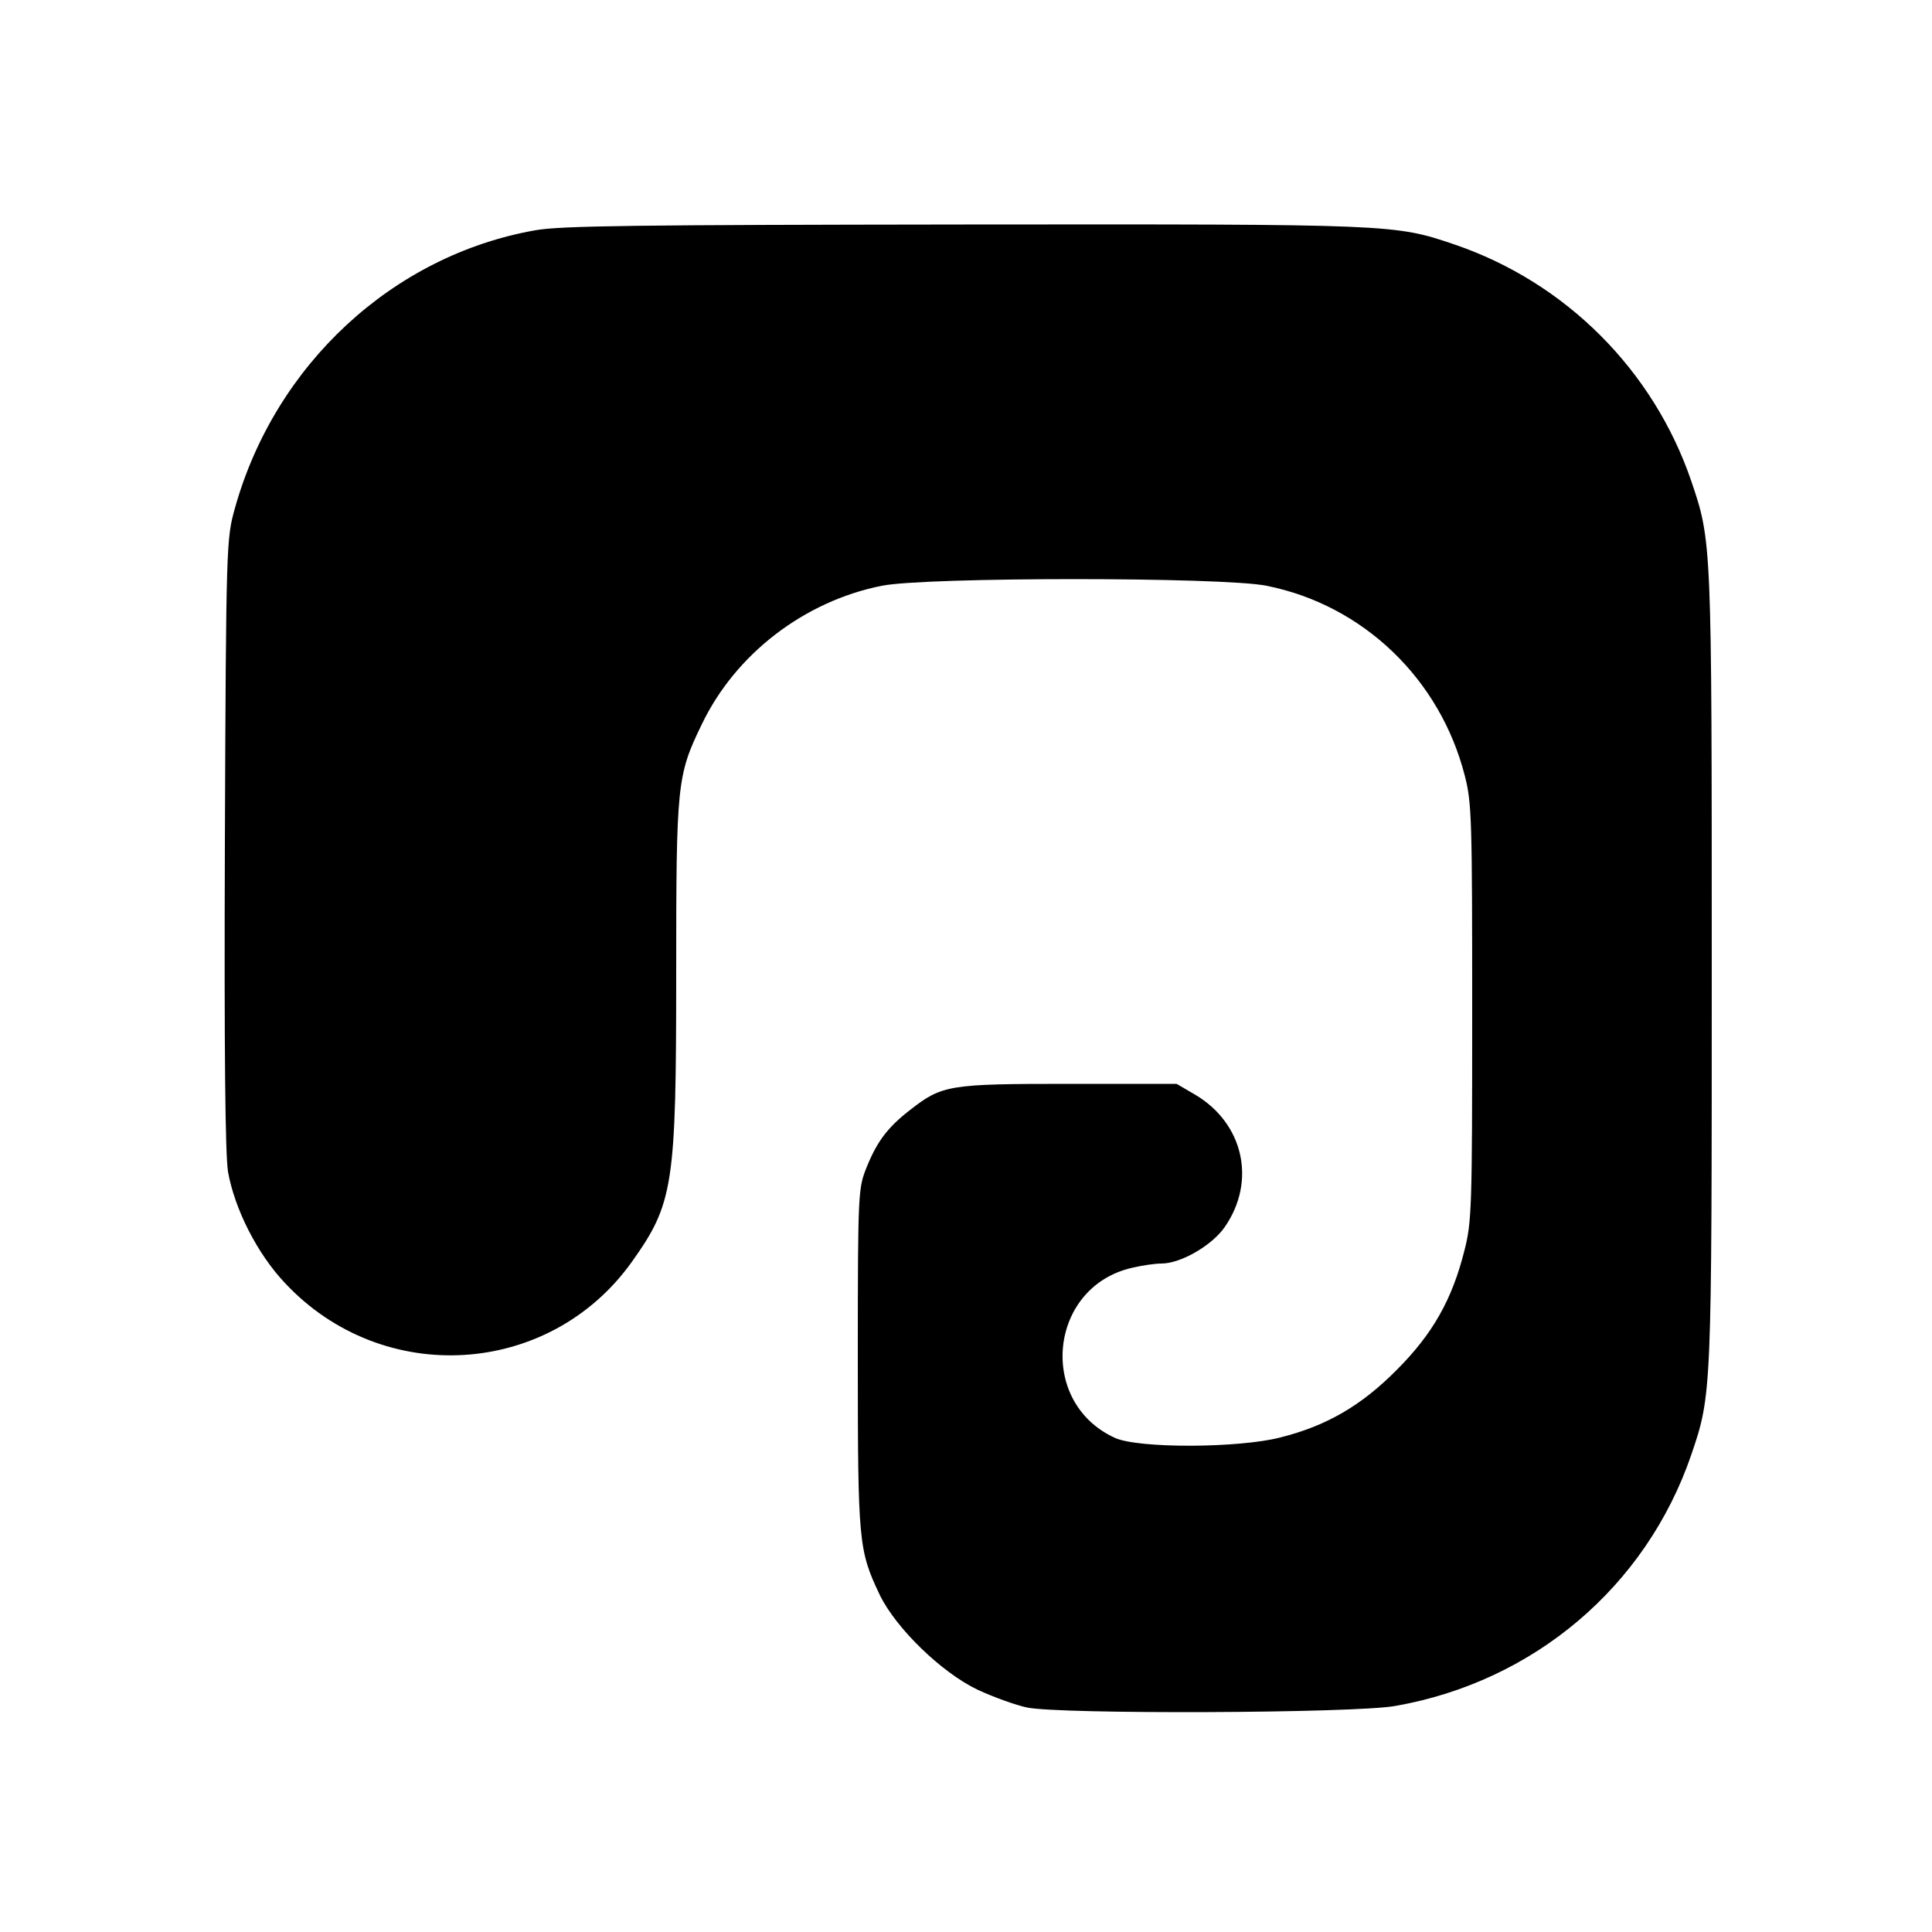 <svg version="1.0" xmlns="http://www.w3.org/2000/svg" width="666.667" height="666.667" viewBox="0 0 500 500"><path d="M138.5 59.6c-36.8 6.5-67.3 34.7-77.7 71.9-2.2 7.9-2.3 8.7-2.6 86.5-.2 55 .1 80.5.8 85.2 1.7 9.6 7.5 21.2 14.8 28.9 25.3 27 68.4 24.3 89.7-5.5 10.8-15.2 11.5-19.7 11.5-74.9 0-48.9.2-51 6.6-64.2 8.7-18.2 26.5-31.9 46.6-35.9 11.3-2.3 88.4-2.3 99.6 0 25 5 44.9 24.1 51.3 49.2 1.8 7 1.9 11.4 1.9 61.2 0 50.3-.1 54.2-2 61.6-3.2 12.8-8.3 21.7-17.5 30.9-9.2 9.3-18.2 14.5-30.1 17.5-10.8 2.8-36.9 2.9-42.9.1-20.1-9.2-17.1-39.1 4.5-44 2.5-.6 5.9-1.1 7.6-1.1 5 0 13.1-4.7 16.4-9.5 8.2-11.9 4.8-26.8-7.7-34.2l-4.8-2.8h-28c-30.9 0-32.7.3-40.9 6.7-5.7 4.4-8.5 8-11.2 14.6-2.3 5.7-2.4 5.9-2.4 49.7 0 47.9.2 49.7 5.7 61.3 4.2 8.6 15.9 20 25.3 24.5 4.1 1.9 9.9 4 12.8 4.6 8.5 1.8 84.8 1.5 95.3-.4 35.9-6.3 64.9-30.9 76.6-65 5.3-15.6 5.3-15.7 5.3-126s0-110.4-5.3-126c-9.8-28.7-32.5-51.4-61.2-61.2-15.6-5.3-15.6-5.3-126.9-5.2-83.9.1-104.6.3-111.1 1.5z"/></svg>